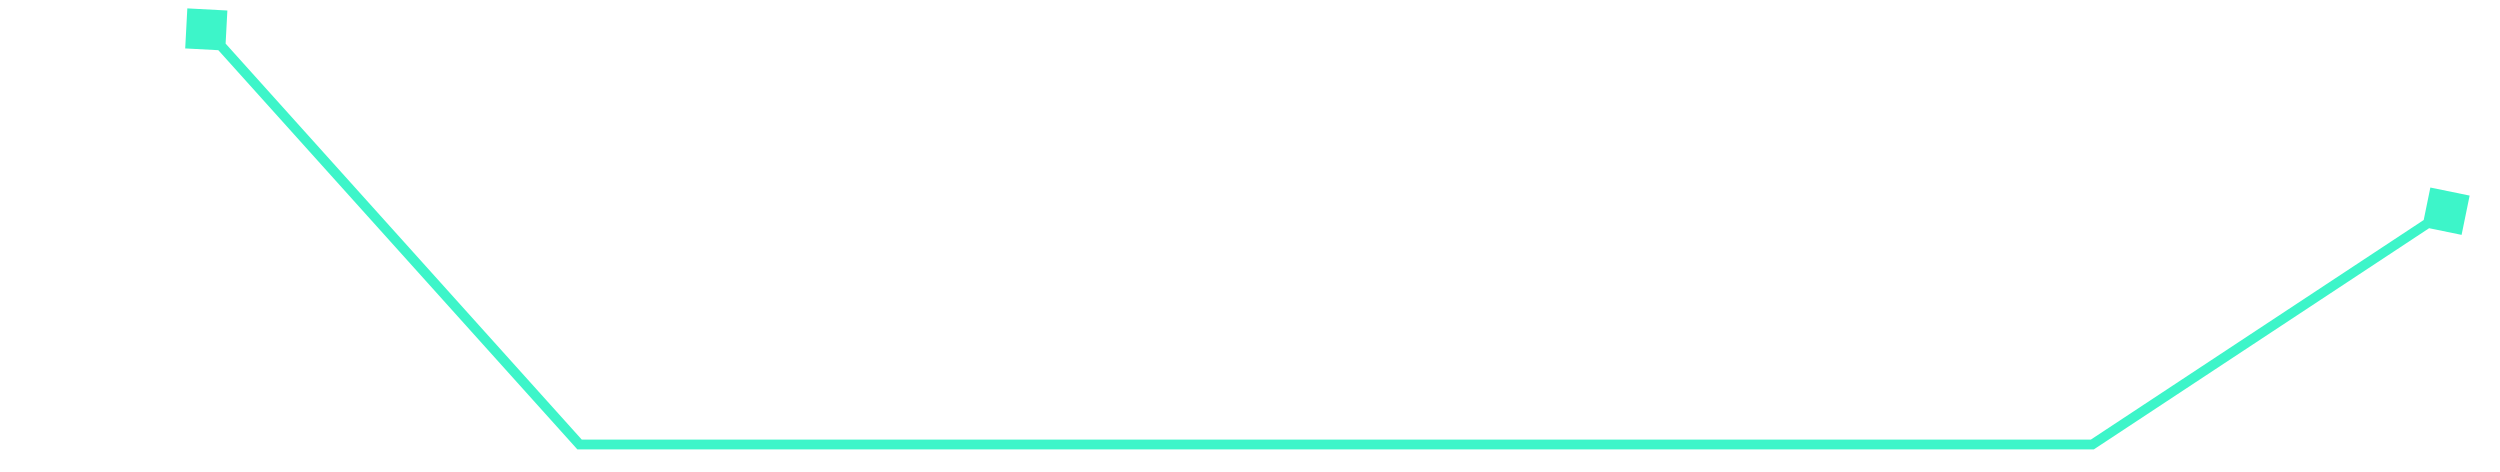 <svg width="509" height="96" viewBox="0 0 509 96" fill="none" xmlns="http://www.w3.org/2000/svg">
<g clip-path="url(#clip0_2003_128)">
<path d="M38.139 1.707L37.707 9.861L45.861 10.293L46.293 2.139L38.139 1.707ZM118 90.5L117.256 91.169L117.554 91.5H118V90.5ZM426 90.5V91.5H426.3L426.551 91.335L426 90.5ZM502.819 39.821L494.821 38.181L493.181 46.179L501.179 47.819L502.819 39.821ZM41.257 6.669L117.256 91.169L118.744 89.831L42.743 5.331L41.257 6.669ZM118 91.5H426V89.5H118V91.5ZM426.551 91.335L498.551 43.835L497.449 42.165L425.449 89.665L426.551 91.335Z" fill="#3DF5C9"/>
</g>
<defs>
<clipPath id="clip0_2003_128">
<rect width="509" height="96" fill="white"/>
</clipPath>
</defs>
</svg>
